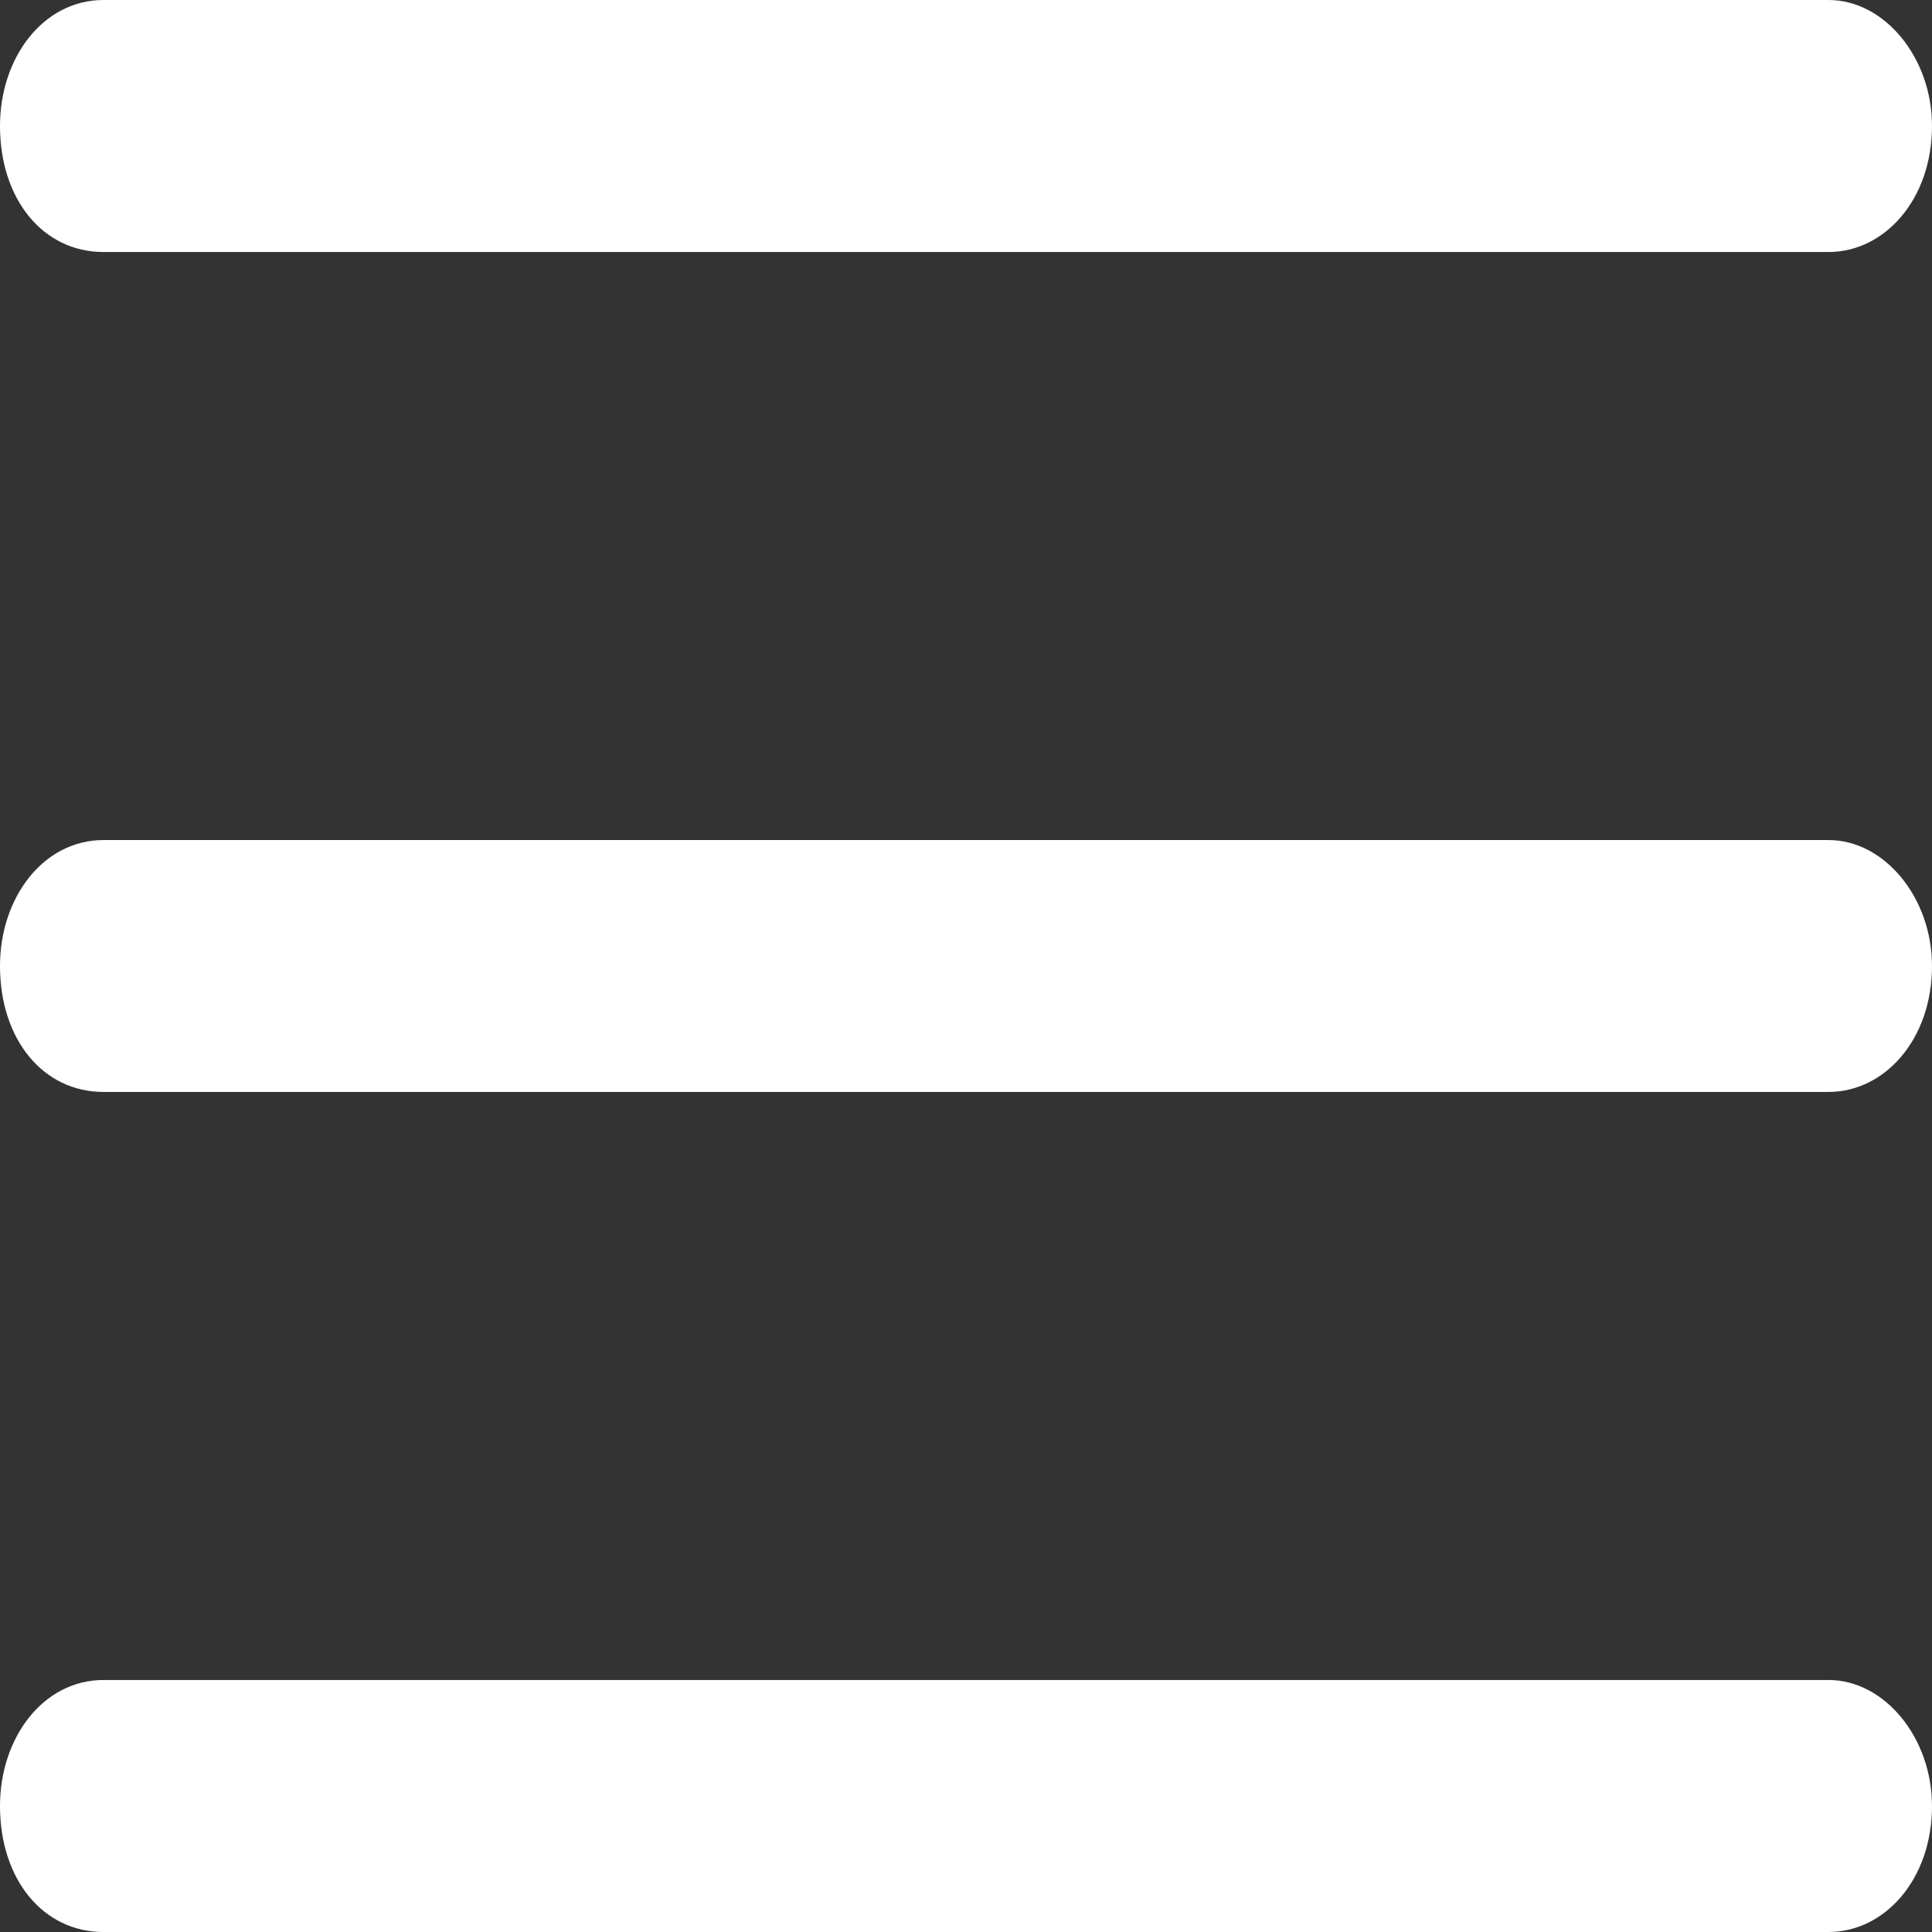 <?xml version="1.0" encoding="utf-8"?>
<svg xmlns="http://www.w3.org/2000/svg" fill="none" height="100%" overflow="visible" preserveAspectRatio="none" style="display: block;" viewBox="0 0 16 16" width="100%">
<rect x="0" y="0" width="16" height="16" fill="#333333" stroke="none"/>
<path d="M0 1.043C0 0.478 0.357 0 0.857 0H15.143C15.607 0 16 0.478 16 1.043C16 1.652 15.607 2.087 15.143 2.087H0.857C0.357 2.087 0 1.652 0 1.043ZM0 8C0 7.435 0.357 6.957 0.857 6.957H15.143C15.607 6.957 16 7.435 16 8C16 8.609 15.607 9.043 15.143 9.043H0.857C0.357 9.043 0 8.609 0 8ZM16 14.957C16 15.565 15.607 16 15.143 16H0.857C0.357 16 0 15.565 0 14.957C0 14.391 0.357 13.913 0.857 13.913H15.143C15.607 13.913 16 14.391 16 14.957Z" fill="white" id="bars"/>
</svg>